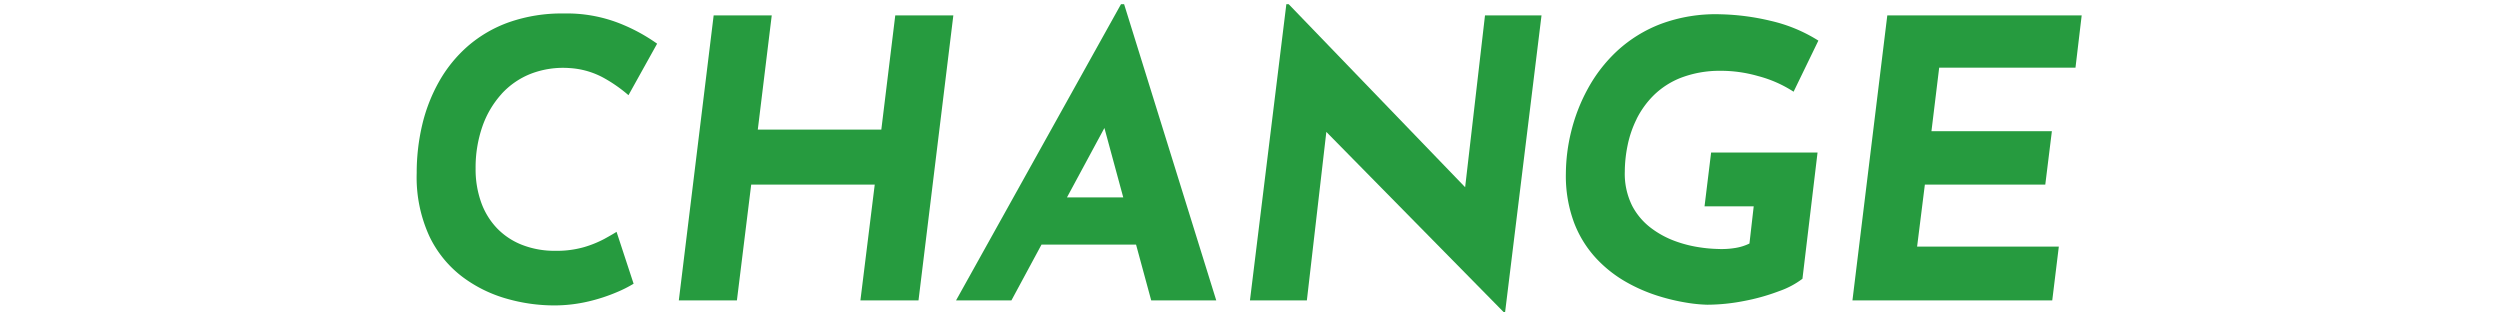 <svg xmlns="http://www.w3.org/2000/svg" width="300" height="38" viewBox="0 0 300 38">
  <g id="undokai-features-text-change" transform="translate(-1133 4342)">
    <g id="change" transform="translate(1183 -4341.5)">
      <path id="パス_2399" data-name="パス 2399" d="M10.273,103.428a9.42,9.42,0,0,1,3.554-2.44,10.776,10.776,0,0,1,4.577-.674,9.728,9.728,0,0,1,4.273,1.256,17.4,17.4,0,0,1,2.836,2l3.437-6.18a21.3,21.3,0,0,0-4.507-2.44,17.287,17.287,0,0,0-6.691-1.184A19.117,19.117,0,0,0,11.2,94.808,15.431,15.431,0,0,0,6.229,97.69a16.215,16.215,0,0,0-3.462,4.275,19.756,19.756,0,0,0-2.02,5.226A25.053,25.053,0,0,0,.1,112.907a16.947,16.947,0,0,0,1.534,7.62,13.3,13.3,0,0,0,4,4.879,16.175,16.175,0,0,0,5.32,2.6,20.673,20.673,0,0,0,5.507.791,17.942,17.942,0,0,0,4.3-.488,20.871,20.871,0,0,0,3.392-1.115,14.737,14.737,0,0,0,1.975-1l-2.045-6.226q-.511.325-1.487.86a13.032,13.032,0,0,1-2.415.975,11.8,11.8,0,0,1-3.44.441,10.657,10.657,0,0,1-4.019-.721,8.407,8.407,0,0,1-3.019-2.02,8.758,8.758,0,0,1-1.883-3.112,11.75,11.75,0,0,1-.651-4,15.017,15.017,0,0,1,.813-5.066,11.377,11.377,0,0,1,2.3-3.9" transform="translate(-0.096 -92.648)" fill="#269b3f"/>
      <path id="パス_2400" data-name="パス 2400" d="M45.914,107.629H31.091l1.674-13.707H25.795l-4.181,34.2h6.971L30.3,114.227H45.124l-1.719,13.894h6.971l4.181-34.2H47.588Z" transform="translate(9.844 -92.574)" fill="#269b3f"/>
      <path id="パス_2401" data-name="パス 2401" d="M64.165,93,44.37,128.547h6.645l3.608-6.691H65.972l1.817,6.691h7.805L64.536,93Zm-6.484,23.186,4.493-8.329,2.26,8.329Z" transform="translate(20.356 -93)" fill="#269b3f"/>
      <path id="パス_2402" data-name="パス 2402" d="M94.317,114.966,73.14,93h-.278l-4.368,35.546h6.83l2.336-20.217L98.928,129.94h.186l4.368-35.593H96.7Z" transform="translate(31.5 -93)" fill="#269b3f"/>
      <path id="パス_2403" data-name="パス 2403" d="M102.909,106.4a10.8,10.8,0,0,1,2.067-2.858,9.7,9.7,0,0,1,3.254-2.091,12.955,12.955,0,0,1,4.645-.836,16.168,16.168,0,0,1,4.6.627,14.6,14.6,0,0,1,4.276,1.882l2.974-6.133a18.406,18.406,0,0,0-5.716-2.37,28.372,28.372,0,0,0-6.041-.789,18.87,18.87,0,0,0-7.156,1.161,16.314,16.314,0,0,0-5.226,3.229,17.841,17.841,0,0,0-3.532,4.554,21.138,21.138,0,0,0-2,5.158,21.515,21.515,0,0,0-.629,5,16.029,16.029,0,0,0,1,5.947,13.207,13.207,0,0,0,2.648,4.251,15.112,15.112,0,0,0,3.6,2.835,19.654,19.654,0,0,0,3.857,1.672,24.223,24.223,0,0,0,3.462.814,17.633,17.633,0,0,0,2.393.231,23.226,23.226,0,0,0,4.39-.442,24.652,24.652,0,0,0,4.228-1.184,10.187,10.187,0,0,0,2.811-1.487l1.811-15.147H111.853l-.789,6.457h5.9l-.51,4.46a6.025,6.025,0,0,1-1.719.535,10.087,10.087,0,0,1-2.092.117,16.858,16.858,0,0,1-2.113-.187,14.766,14.766,0,0,1-2.9-.721,11.073,11.073,0,0,1-2.95-1.579,7.955,7.955,0,0,1-2.3-2.694,8.616,8.616,0,0,1-.884-4.112,15.947,15.947,0,0,1,.326-3.091,12.829,12.829,0,0,1,1.092-3.206" transform="translate(43.48 -92.618)" fill="#269b3f"/>
      <path id="パス_2404" data-name="パス 2404" d="M144.713,100.195l.744-6.273H122.131l-4.183,34.2h23.977l.789-6.459H125.708l.93-7.434h14.451l.791-6.412H127.429l.928-7.621Z" transform="translate(54.345 -92.574)" fill="#269b3f"/>
    </g>
    <rect id="長方形_1738" data-name="長方形 1738" width="300" height="38" transform="translate(1133 -4342)" fill="none"/>
  </g>
</svg>
